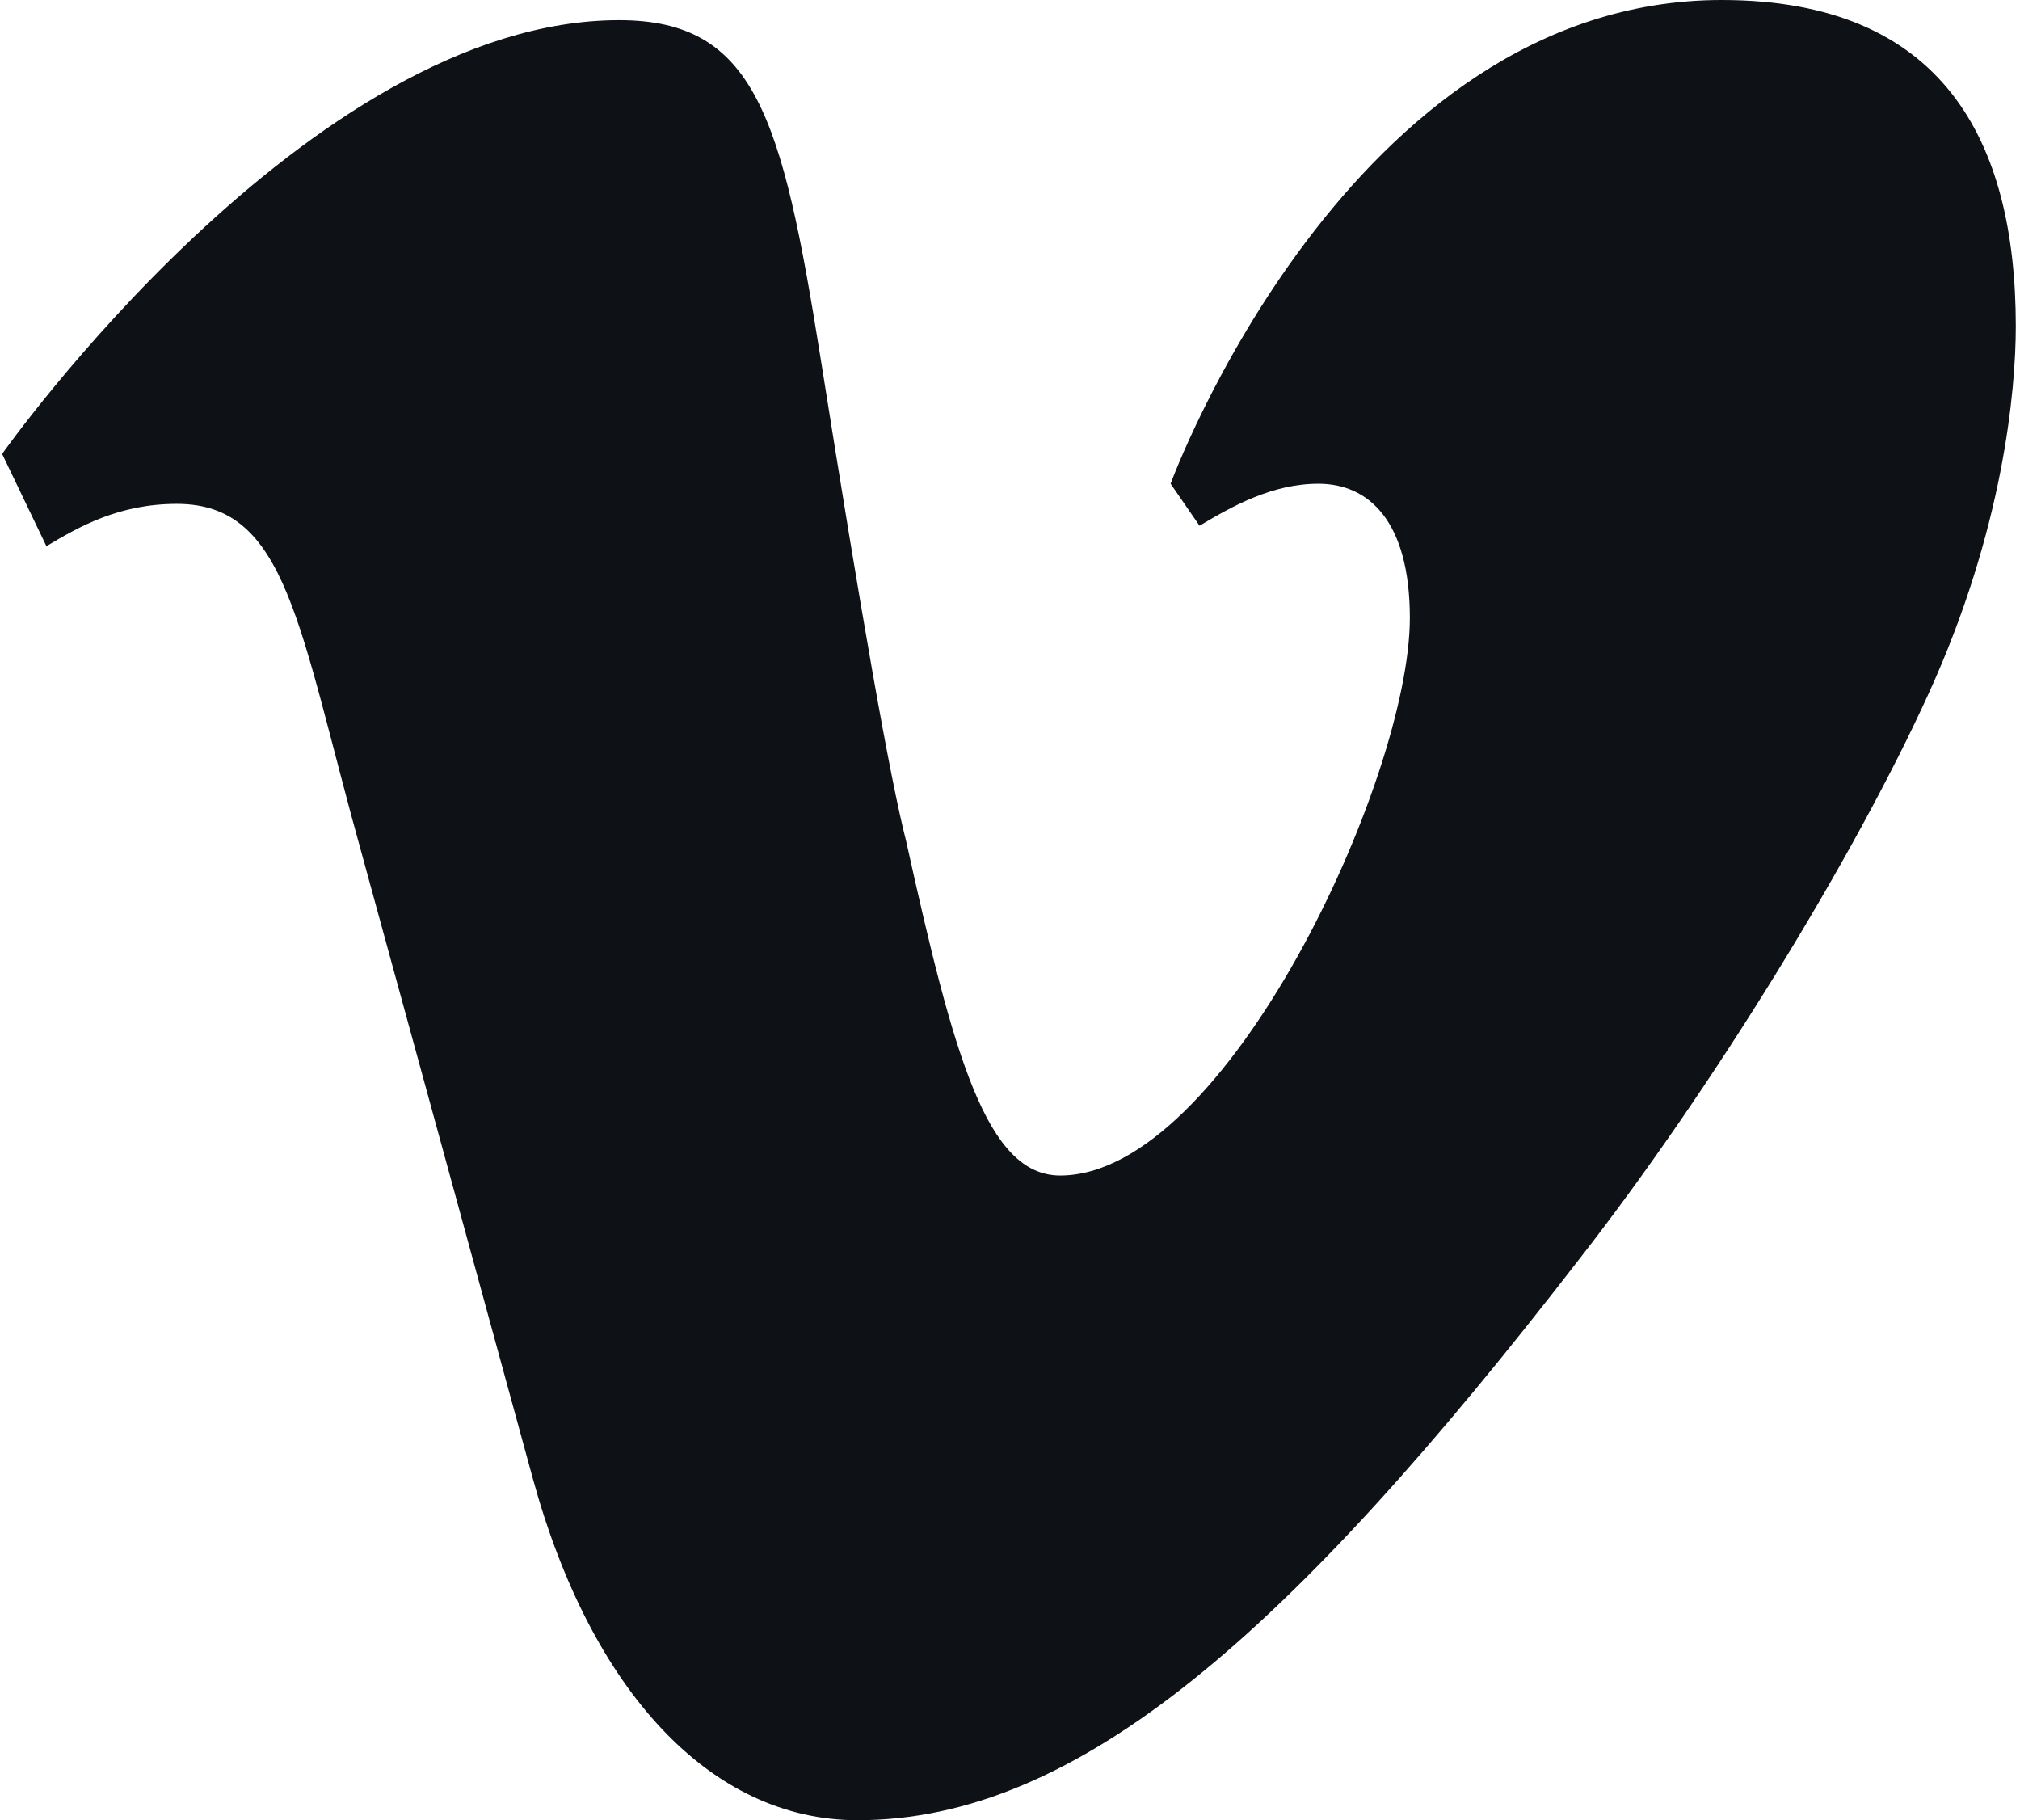 <svg width="333" height="300" viewBox="0 0 333 300" fill="none" xmlns="http://www.w3.org/2000/svg">
<path d="M283.836 0C222.17 0 192.975 79.725 192.975 79.725L197.747 86.65C203.221 83.375 209.771 79.725 217.351 79.725C225.585 79.725 232.416 85.808 232.416 101.856C232.416 128.431 202.051 193.746 174.774 193.746C162.656 193.746 157.229 174.095 149.369 138.584C146.702 128.197 142.023 101.575 135.239 58.812C128.923 19.183 124.431 3.322 102.067 3.322C50.741 3.322 0.351 74.813 0.351 74.813L7.65 90.019C13.124 86.744 19.628 83.047 29.172 83.047C47.373 83.047 49.197 103.26 59.631 140.689C69.035 175.031 78.299 208.765 87.844 243.715C97.435 278.665 117.132 300 141.368 300C177.722 300 212.719 269.167 260.255 207.642C282.385 179.289 305.685 141.204 317.897 114.395C330.249 87.352 332.307 64.332 332.307 53.759C332.307 23.066 320.189 0 283.836 0Z" fill="#0E1216"/>
</svg>

